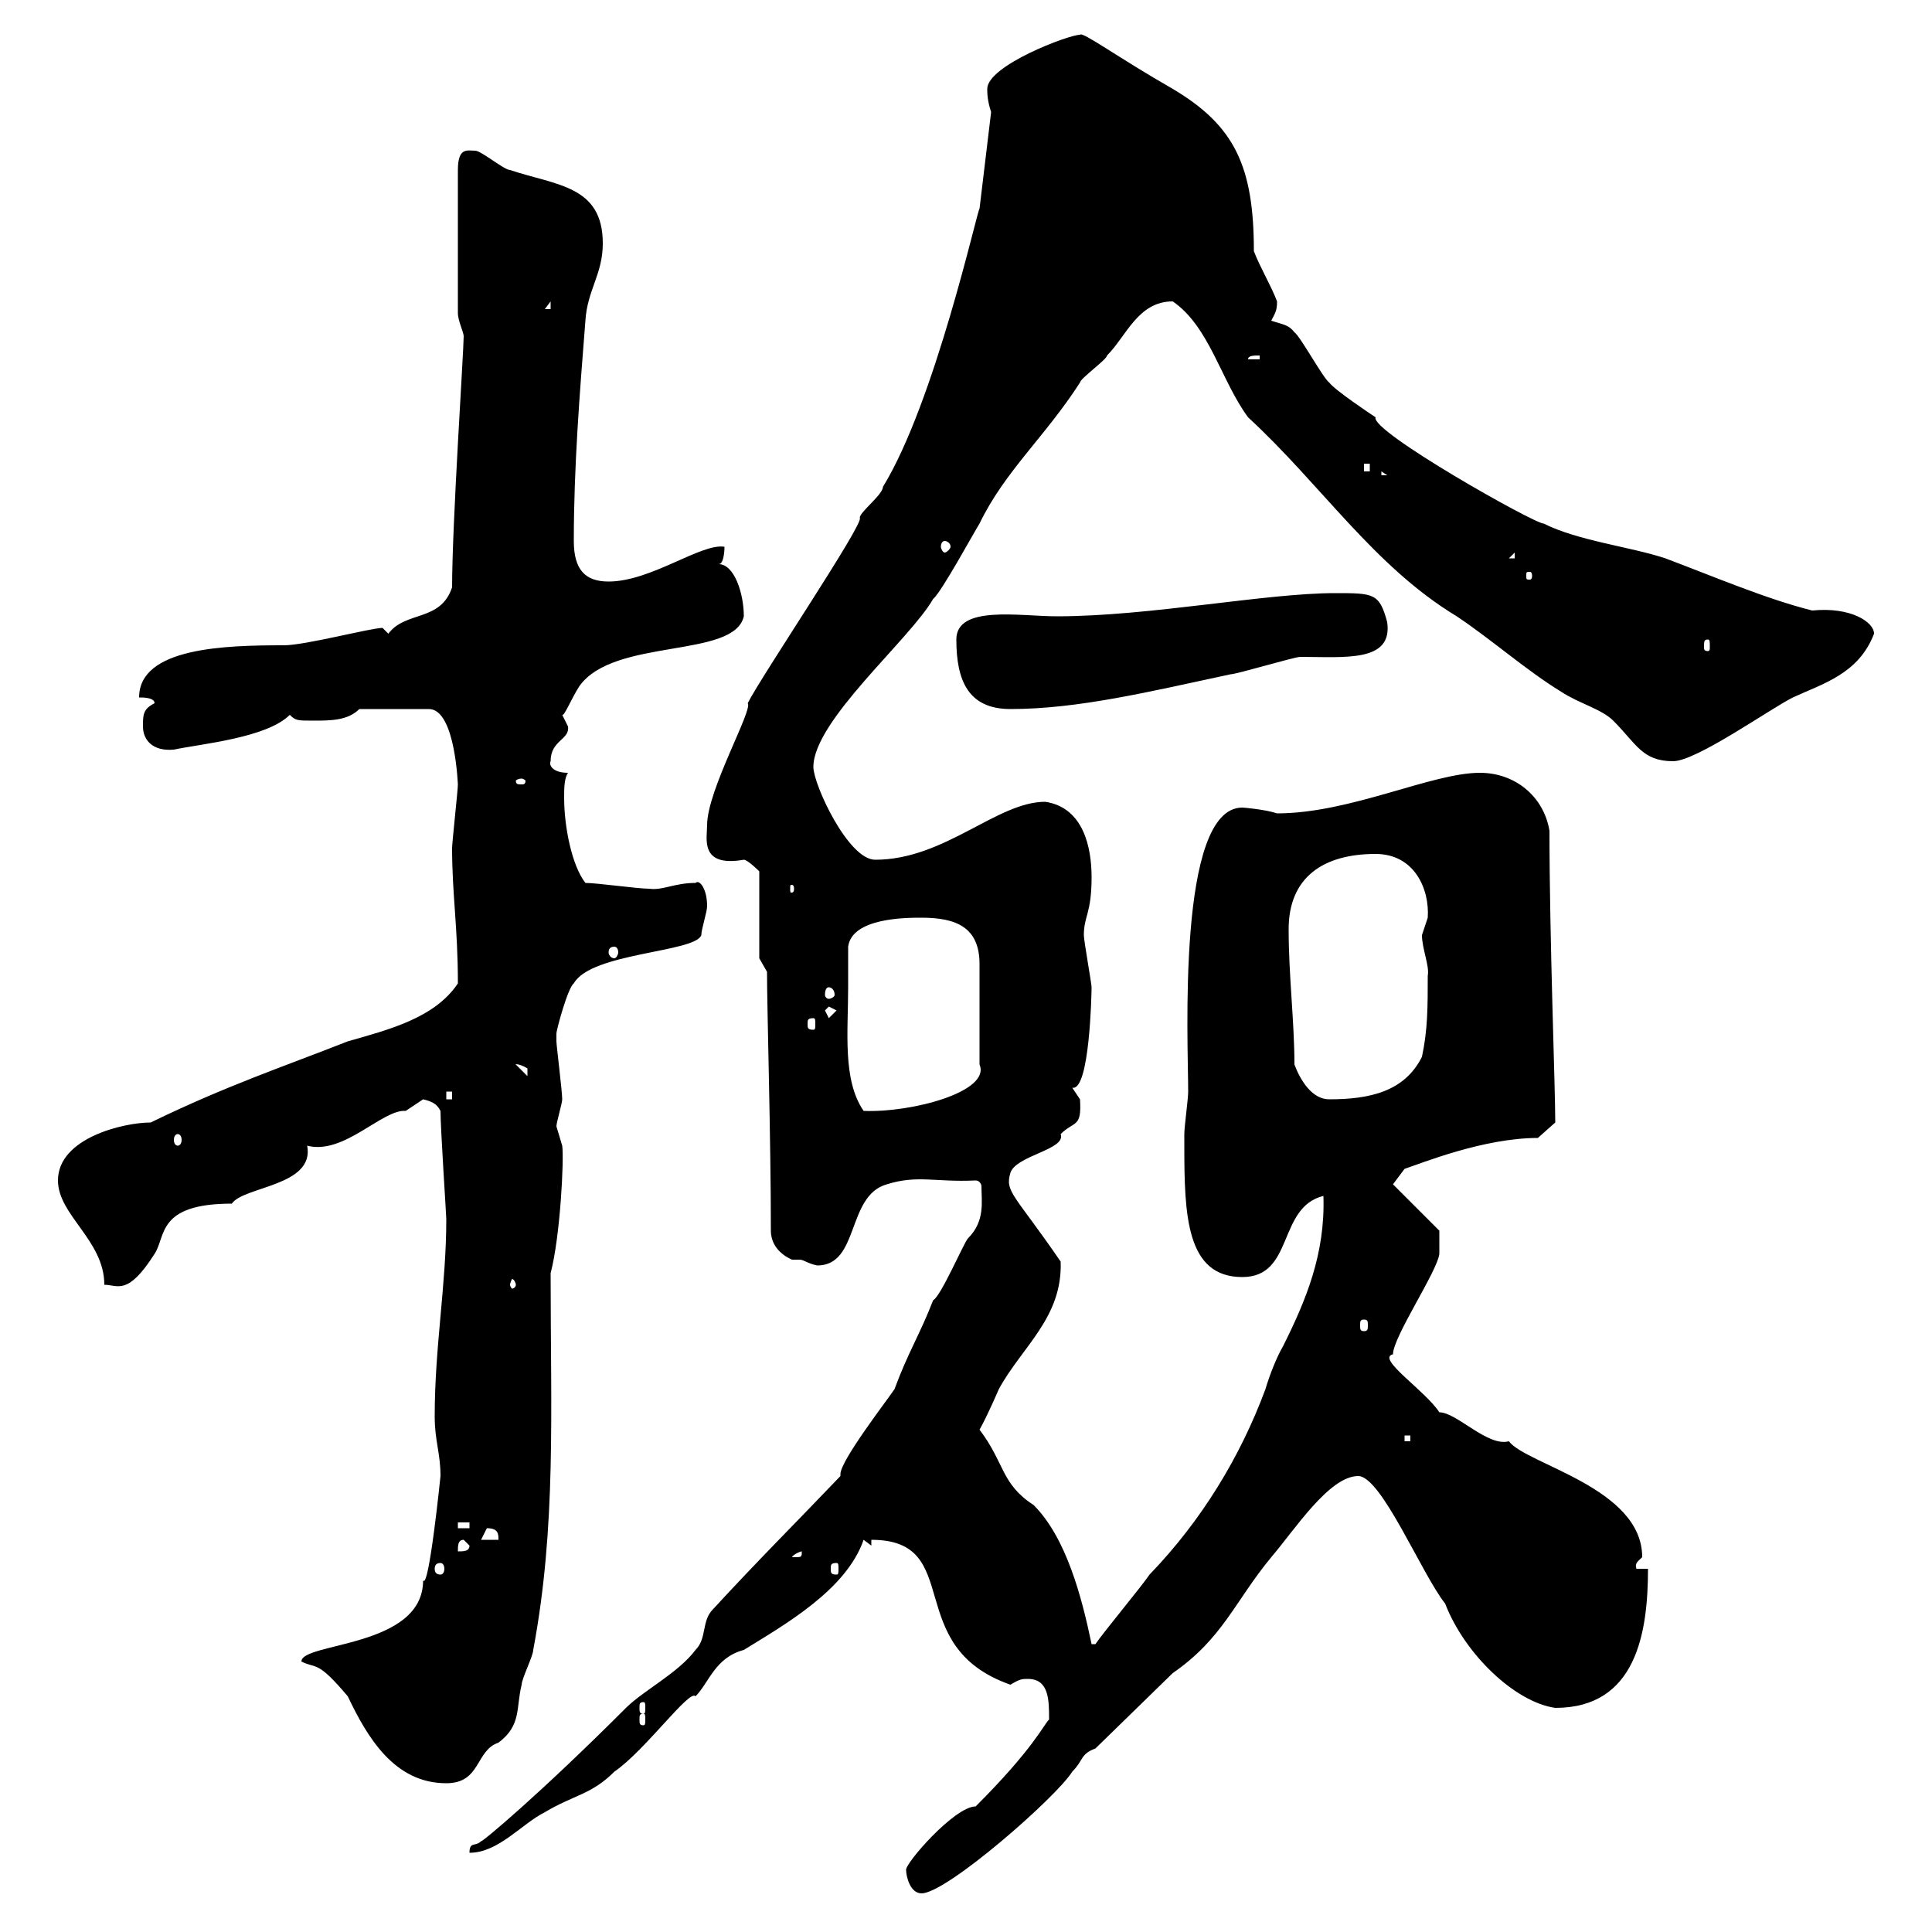 <svg xmlns="http://www.w3.org/2000/svg" xmlns:xlink="http://www.w3.org/1999/xlink" width="300" height="300"><path d="M140.70 290.40C140.70 291.30 141.30 294 143.10 294C147 294 164.10 279 166.50 275.10C168.30 273.30 167.70 272.40 170.10 271.50L182.10 259.80C189.90 254.40 191.70 248.70 197.40 241.80C201 237.60 206.40 229.20 210.90 229.20C214.50 229.20 220.80 244.50 224.40 249C227.40 256.80 235.20 264.30 241.50 265.20C254.10 265.20 255.90 253.50 255.90 243.60L254.10 243.60C253.80 242.70 254.40 242.40 255 241.80C255 231 237 227.40 234.30 223.80C231 224.70 226.20 219.30 223.50 219.30C221.40 216 213.60 210.90 216.30 210.30C216.30 207.60 223.20 197.40 223.50 194.70L223.50 191.10L216.30 183.90L218.10 181.50C220.80 180.60 230.40 176.70 238.80 176.70L241.50 174.30C241.50 168.60 240.60 145.80 240.60 129C239.70 123.60 235.20 120 229.80 120C222.30 120 209.70 126.30 198.30 126.30C196.50 125.70 193.20 125.40 192.90 125.40C182.70 125.40 184.50 161.70 184.50 169.50C184.50 170.70 183.90 174.90 183.90 176.10C183.90 176.70 183.90 177 183.90 177.90C183.90 188.70 184.20 198.30 192.90 198.30C201 198.30 198.30 187.50 205.50 185.70C205.80 194.70 202.80 201.90 199.20 209.10C198.30 210.60 197.10 213.60 196.50 215.70C192.60 226.20 186.60 236.10 178.50 244.50C177.30 246.30 171.30 253.50 170.10 255.30L169.50 255.30C168 248.10 165.60 238.80 160.50 233.70C155.40 230.40 156 227.10 152.10 222C153.30 219.90 155.10 215.70 155.10 215.70C158.70 209.10 165 204.60 164.70 195.90C157.50 185.40 156 185.10 156.90 182.10C157.80 179.40 165.60 178.50 164.70 176.10C166.80 174 168 175.20 167.70 170.70C167.70 170.70 166.50 168.90 166.50 168.90C169.20 169.50 169.50 154.20 169.50 153.30C169.50 152.70 168.30 146.10 168.30 145.20C168.30 142.20 169.50 141.90 169.50 136.20C169.50 131.70 168.30 125.40 162.30 124.50C154.80 124.50 146.70 133.50 135.90 133.50C131.70 133.50 126.30 121.80 126.30 119.10C126.30 111.90 141.30 99.30 144.90 93C146.10 92.10 151.50 82.20 152.10 81.30C156 73.20 162.30 67.80 167.70 59.40C167.70 58.80 171.90 55.80 171.90 55.20C174.90 52.20 176.70 46.80 182.10 46.80C187.80 50.70 189.60 59.10 193.80 64.80C205.20 75.30 213.30 87.90 226.20 95.70C231.60 99.30 237 104.10 242.40 107.40C245.10 109.20 248.70 110.10 250.50 111.90C254.10 115.50 255 118.20 259.80 118.20C263.40 118.20 274.80 110.10 278.40 108.30C282.90 106.20 288.60 104.70 291 98.40C291 96.60 287.40 94.20 281.40 94.80C274.20 93 265.80 89.40 258.60 86.70C253.20 84.90 245.10 84 239.70 81.30C238.20 81.30 212.70 66.90 213.60 64.80C212.70 64.20 207.30 60.60 206.40 59.40C205.50 58.80 201.90 52.20 201 51.60C200.10 50.40 199.20 50.40 197.40 49.80C198 48.60 198.30 48.30 198.30 46.80C197.40 44.40 195.60 41.40 194.70 39C194.70 25.80 191.70 19.50 182.10 13.80C173.70 9 168 4.80 167.70 5.40C165.90 5.40 153.30 10.20 153.30 13.80C153.30 14.40 153.30 15.60 153.90 17.40L152.10 32.40C151.80 32.40 145.20 62.40 137.10 75.60C137.10 76.80 133.50 79.50 133.50 80.40C134.40 81 118.20 105 116.10 109.20C117 110.10 109.80 122.70 109.80 128.10C109.80 130.20 108.60 134.70 115.50 133.50C116.10 133.50 117.90 135.30 117.90 135.30L117.90 148.80L119.10 150.90C119.10 156.60 119.70 176.70 119.70 191.10C119.70 194.40 123 195.60 123 195.60C123.30 195.60 123.60 195.60 124.20 195.60C124.80 195.60 125.40 196.20 126.90 196.50C133.50 196.50 131.40 185.70 137.70 183.90C142.50 182.40 145.20 183.60 151.50 183.30C152.10 183.30 152.40 183.90 152.40 184.20C152.40 186.60 153 189.60 150.30 192.30C149.70 192.90 146.10 201.30 144.90 201.90C142.80 207.30 141 210 138.90 215.70C137.70 217.50 130.50 226.80 130.50 228.90C130.50 229.20 130.50 229.20 130.50 229.20C124.50 235.50 117.30 242.70 110.70 249.90C108.90 251.70 109.80 254.40 108 256.20C105.30 259.80 99.90 262.50 97.20 265.20C83.70 278.70 74.70 286.20 74.70 285.90C73.80 286.80 72.90 285.90 72.90 287.70C77.40 287.70 81 283.20 84.60 281.40C89.10 278.70 91.80 278.70 95.40 275.10C100.20 271.80 107.10 262.20 108 263.40C110.10 261.30 111 257.40 115.50 256.20C121.80 252.30 131.40 246.90 134.10 239.10C134.10 239.10 135.30 240 135.30 240L135.30 239.10C150 239.10 139.80 255.60 156.90 261.60C158.40 260.70 158.70 260.70 159.60 260.70C162.90 260.70 162.90 264 162.90 267C162 267.90 160.50 271.50 151.50 280.50C148.20 280.50 140.40 289.50 140.70 290.40ZM54 263.40C57 269.70 61.20 276.90 69.30 276.90C74.70 276.90 73.80 271.80 77.40 270.60C81 267.90 80.10 265.20 81 261.60C81 260.70 82.80 257.10 82.80 256.20C86.40 237 85.50 219.30 85.50 197.70C87 192 87.60 180 87.30 177.90C87.30 177.90 86.40 174.90 86.40 174.90C86.40 174.30 87.30 171.30 87.30 170.70C87.30 169.50 86.40 162.30 86.40 161.70C86.40 161.70 86.40 161.70 86.40 160.50C86.40 159.90 88.20 153.30 89.10 152.70C91.80 147.90 108 147.90 108.90 145.20C108.90 144.30 109.80 141.60 109.80 140.70C109.80 138 108.60 136.50 108 137.10C104.70 137.10 102.90 138.30 100.80 138C99 138 92.70 137.10 90.90 137.10C88.80 134.40 87.60 128.40 87.60 123.90C87.60 122.40 87.60 120.90 88.20 120C85.80 120 85.20 118.80 85.50 118.20C85.50 114.90 88.50 114.90 88.20 112.80C88.20 112.80 87.30 111 87.30 111C87.60 111.30 88.80 108.30 90 106.50C95.40 99 114 102.30 115.50 95.70C115.50 92.10 114 87.60 111.60 87.60C112.50 87.60 112.50 84.90 112.50 84.90C108.90 84.30 101.10 90.30 94.50 90.30C90.90 90.30 89.10 88.50 89.10 84C89.10 72.60 90 61.20 90.90 49.80C91.20 45 93.60 42.60 93.60 37.80C93.60 28.80 86.40 28.80 79.20 26.40C78.30 26.40 74.70 23.40 73.80 23.40C72.60 23.40 71.10 22.80 71.10 26.40L71.10 48.60C71.10 49.80 72 51.60 72 52.20C72 54.60 70.20 81.30 70.20 91.20C68.40 96.60 63 94.80 60.30 98.40C60.30 98.40 59.40 97.50 59.40 97.50C57.60 97.50 47.40 100.20 44.10 100.20C35.10 100.20 21.60 100.50 21.60 108.30C22.20 108.30 24 108.30 24 109.20C22.20 110.10 22.20 111 22.20 112.80C22.20 114.90 23.70 116.70 27 116.40C31.20 115.50 41.40 114.60 45 111C45.90 111.90 46.20 111.90 48.60 111.90C51.30 111.90 54 111.90 55.80 110.10L66.60 110.10C70.80 110.10 71.10 122.40 71.10 121.80C71.10 122.70 70.20 130.80 70.20 131.70C70.20 138.90 71.10 144 71.10 152.70C67.50 158.10 60.30 159.90 54 161.70C44.10 165.60 35.10 168.60 23.40 174.30C19.20 174.30 9 176.70 9 183.30C9 188.70 16.20 192.60 16.20 199.50C18.30 199.50 19.80 201.30 24 194.70C25.80 192 24.30 186.90 36 186.90C37.80 184.20 48.90 184.20 47.70 177.90C53.40 179.40 59.40 172.20 63 172.50C63 172.50 65.70 170.70 65.70 170.70C66.90 171 67.80 171.30 68.40 172.50C68.40 175.20 69.30 188.70 69.30 189.30C69.30 199.50 67.50 209.10 67.50 219.90C67.50 223.80 68.40 225.60 68.40 229.20C68.40 229.20 66.60 246.90 65.70 245.40C65.70 255.90 46.80 255 46.80 258C49.20 259.20 49.20 257.70 54 263.40ZM99.90 266.10C100.20 266.10 100.20 266.40 100.20 267C100.20 267.60 100.20 267.90 99.90 267.90C99.30 267.90 99.30 267.60 99.30 267C99.30 266.40 99.30 266.10 99.90 266.10ZM99.90 264.30C100.20 264.30 100.20 264.60 100.20 265.20C100.20 265.80 100.20 266.10 99.90 266.10C99.30 266.10 99.30 265.80 99.30 265.20C99.30 264.60 99.30 264.30 99.90 264.30ZM68.40 242.70C68.70 242.70 69 243 69 243.60C69 244.20 68.70 244.50 68.40 244.50C67.80 244.50 67.50 244.20 67.50 243.60C67.50 243 67.80 242.70 68.40 242.70ZM129.90 242.70C130.20 242.70 130.20 243 130.20 243.60C130.20 244.20 130.20 244.50 129.90 244.50C129 244.50 129 244.20 129 243.60C129 243 129 242.70 129.90 242.70ZM124.50 240.90C124.50 241.80 124.50 241.80 123.30 241.80C123.30 241.80 123 241.80 123 241.80C123 241.50 124.20 240.90 124.50 240.90C124.50 240.90 124.50 240.90 124.50 240.90ZM72 239.10L72.90 240C72.90 240.90 72 240.90 71.10 240.90C71.10 240 71.10 239.10 72 239.10ZM75.60 237.30C77.40 237.30 77.40 238.20 77.40 239.10L74.70 239.10C74.70 239.10 75.60 237.30 75.60 237.30ZM71.10 236.40L72.90 236.40L72.90 237.30L71.10 237.30ZM218.10 222.90L219 222.90L219 223.80L218.10 223.80ZM211.80 204.90C212.40 204.90 212.40 205.20 212.40 205.80C212.40 206.40 212.40 206.70 211.80 206.70C211.20 206.70 211.20 206.40 211.20 205.80C211.20 205.20 211.20 204.90 211.80 204.90ZM80.10 199.50C80.10 199.80 79.80 200.10 79.50 200.10C79.50 200.10 79.20 199.80 79.20 199.50C79.20 199.20 79.50 198.60 79.50 198.60C79.80 198.60 80.10 199.20 80.10 199.50ZM27.60 176.10C27.90 176.10 28.20 176.40 28.20 177C28.20 177.60 27.90 177.90 27.60 177.90C27.30 177.90 27 177.60 27 177C27 176.40 27.30 176.10 27.60 176.10ZM131.70 153.30C131.70 152.70 131.70 147.90 131.70 147C132.30 142.50 140.70 142.50 143.10 142.50C148.50 142.50 152.10 144 152.10 149.70L152.10 165.30C153.90 169.50 141.60 172.80 134.10 172.50C130.80 167.70 131.70 160.20 131.70 153.30ZM69.30 169.50L70.20 169.50L70.20 170.70L69.30 170.70ZM201 165.30C201 158.70 200.10 151.50 200.10 144.30C200.10 136.20 205.50 132.60 213.60 132.60C219.60 132.60 222 138 221.70 142.50C221.70 142.50 220.80 145.20 220.80 145.20C220.80 147.30 222 150 221.70 151.50C221.70 156.30 221.70 159.90 220.80 164.10C218.10 169.50 212.70 170.70 206.40 170.70C203.70 170.70 201.90 167.70 201 165.30ZM80.10 165.30C79.80 165.30 80.40 165 81.90 165.90C81.90 167.10 81.90 167.10 81.90 167.10ZM126.30 158.10C126.60 158.10 126.60 158.40 126.60 159C126.60 159.60 126.60 159.90 126.30 159.90C125.40 159.90 125.40 159.60 125.40 159C125.40 158.40 125.40 158.10 126.30 158.10ZM128.10 156.90L128.70 156.30L129.90 156.90L128.70 158.10ZM128.70 153.30C129 153.30 129.60 153.60 129.60 154.50C129.60 154.80 129 155.10 128.70 155.10C128.40 155.10 128.10 154.80 128.10 154.50C128.10 153.60 128.40 153.30 128.70 153.30ZM95.40 147C95.70 147 96 147.30 96 147.90C96 148.20 95.70 148.80 95.40 148.80C94.80 148.80 94.50 148.20 94.50 147.90C94.50 147.30 94.80 147 95.40 147ZM123.30 138C123.30 138.60 123 138.60 123 138.60C122.70 138.60 122.70 138.60 122.70 138C122.70 137.40 122.70 137.40 123 137.40C123 137.40 123.30 137.40 123.30 138ZM81 120.90C81.30 120.90 81.60 121.20 81.60 121.20C81.60 121.80 81.30 121.80 81 121.80C80.40 121.80 80.10 121.80 80.10 121.20C80.10 121.20 80.40 120.90 81 120.90ZM148.50 99.30C148.50 105.60 150.30 110.10 156.90 110.10C167.40 110.10 178.50 107.40 191.10 104.70C192 104.70 201 102 201.90 102C208.80 102 216.30 102.90 215.40 96.60C214.20 92.10 213.30 92.10 207.30 92.10C196.50 92.10 178.50 95.70 164.10 95.70C158.40 95.70 148.50 93.90 148.50 99.30ZM265.20 99.30C265.50 99.30 265.50 99.60 265.50 100.50C265.50 100.80 265.50 101.10 265.20 101.10C264.60 101.10 264.60 100.80 264.60 100.50C264.60 99.60 264.60 99.30 265.20 99.30ZM237.90 89.40C237.90 90 237.60 90 237.60 90C237 90 237 90 237 89.40C237 88.80 237 88.80 237.60 88.80C237.60 88.80 237.90 88.80 237.90 89.40ZM235.20 85.80L235.20 86.70L234.30 86.70ZM146.70 84C147 84 147.60 84.30 147.60 84.90C147.60 85.20 147 85.80 146.70 85.80C146.40 85.80 146.10 85.20 146.10 84.90C146.10 84.30 146.40 84 146.70 84ZM214.50 73.20L215.40 73.80L214.50 73.80ZM211.80 72L212.70 72L212.70 73.20L211.80 73.20ZM195.60 55.20L195.60 55.80L193.80 55.80C193.80 55.20 194.70 55.20 195.60 55.20ZM85.50 46.80L85.50 48L84.60 48Z"/></svg>